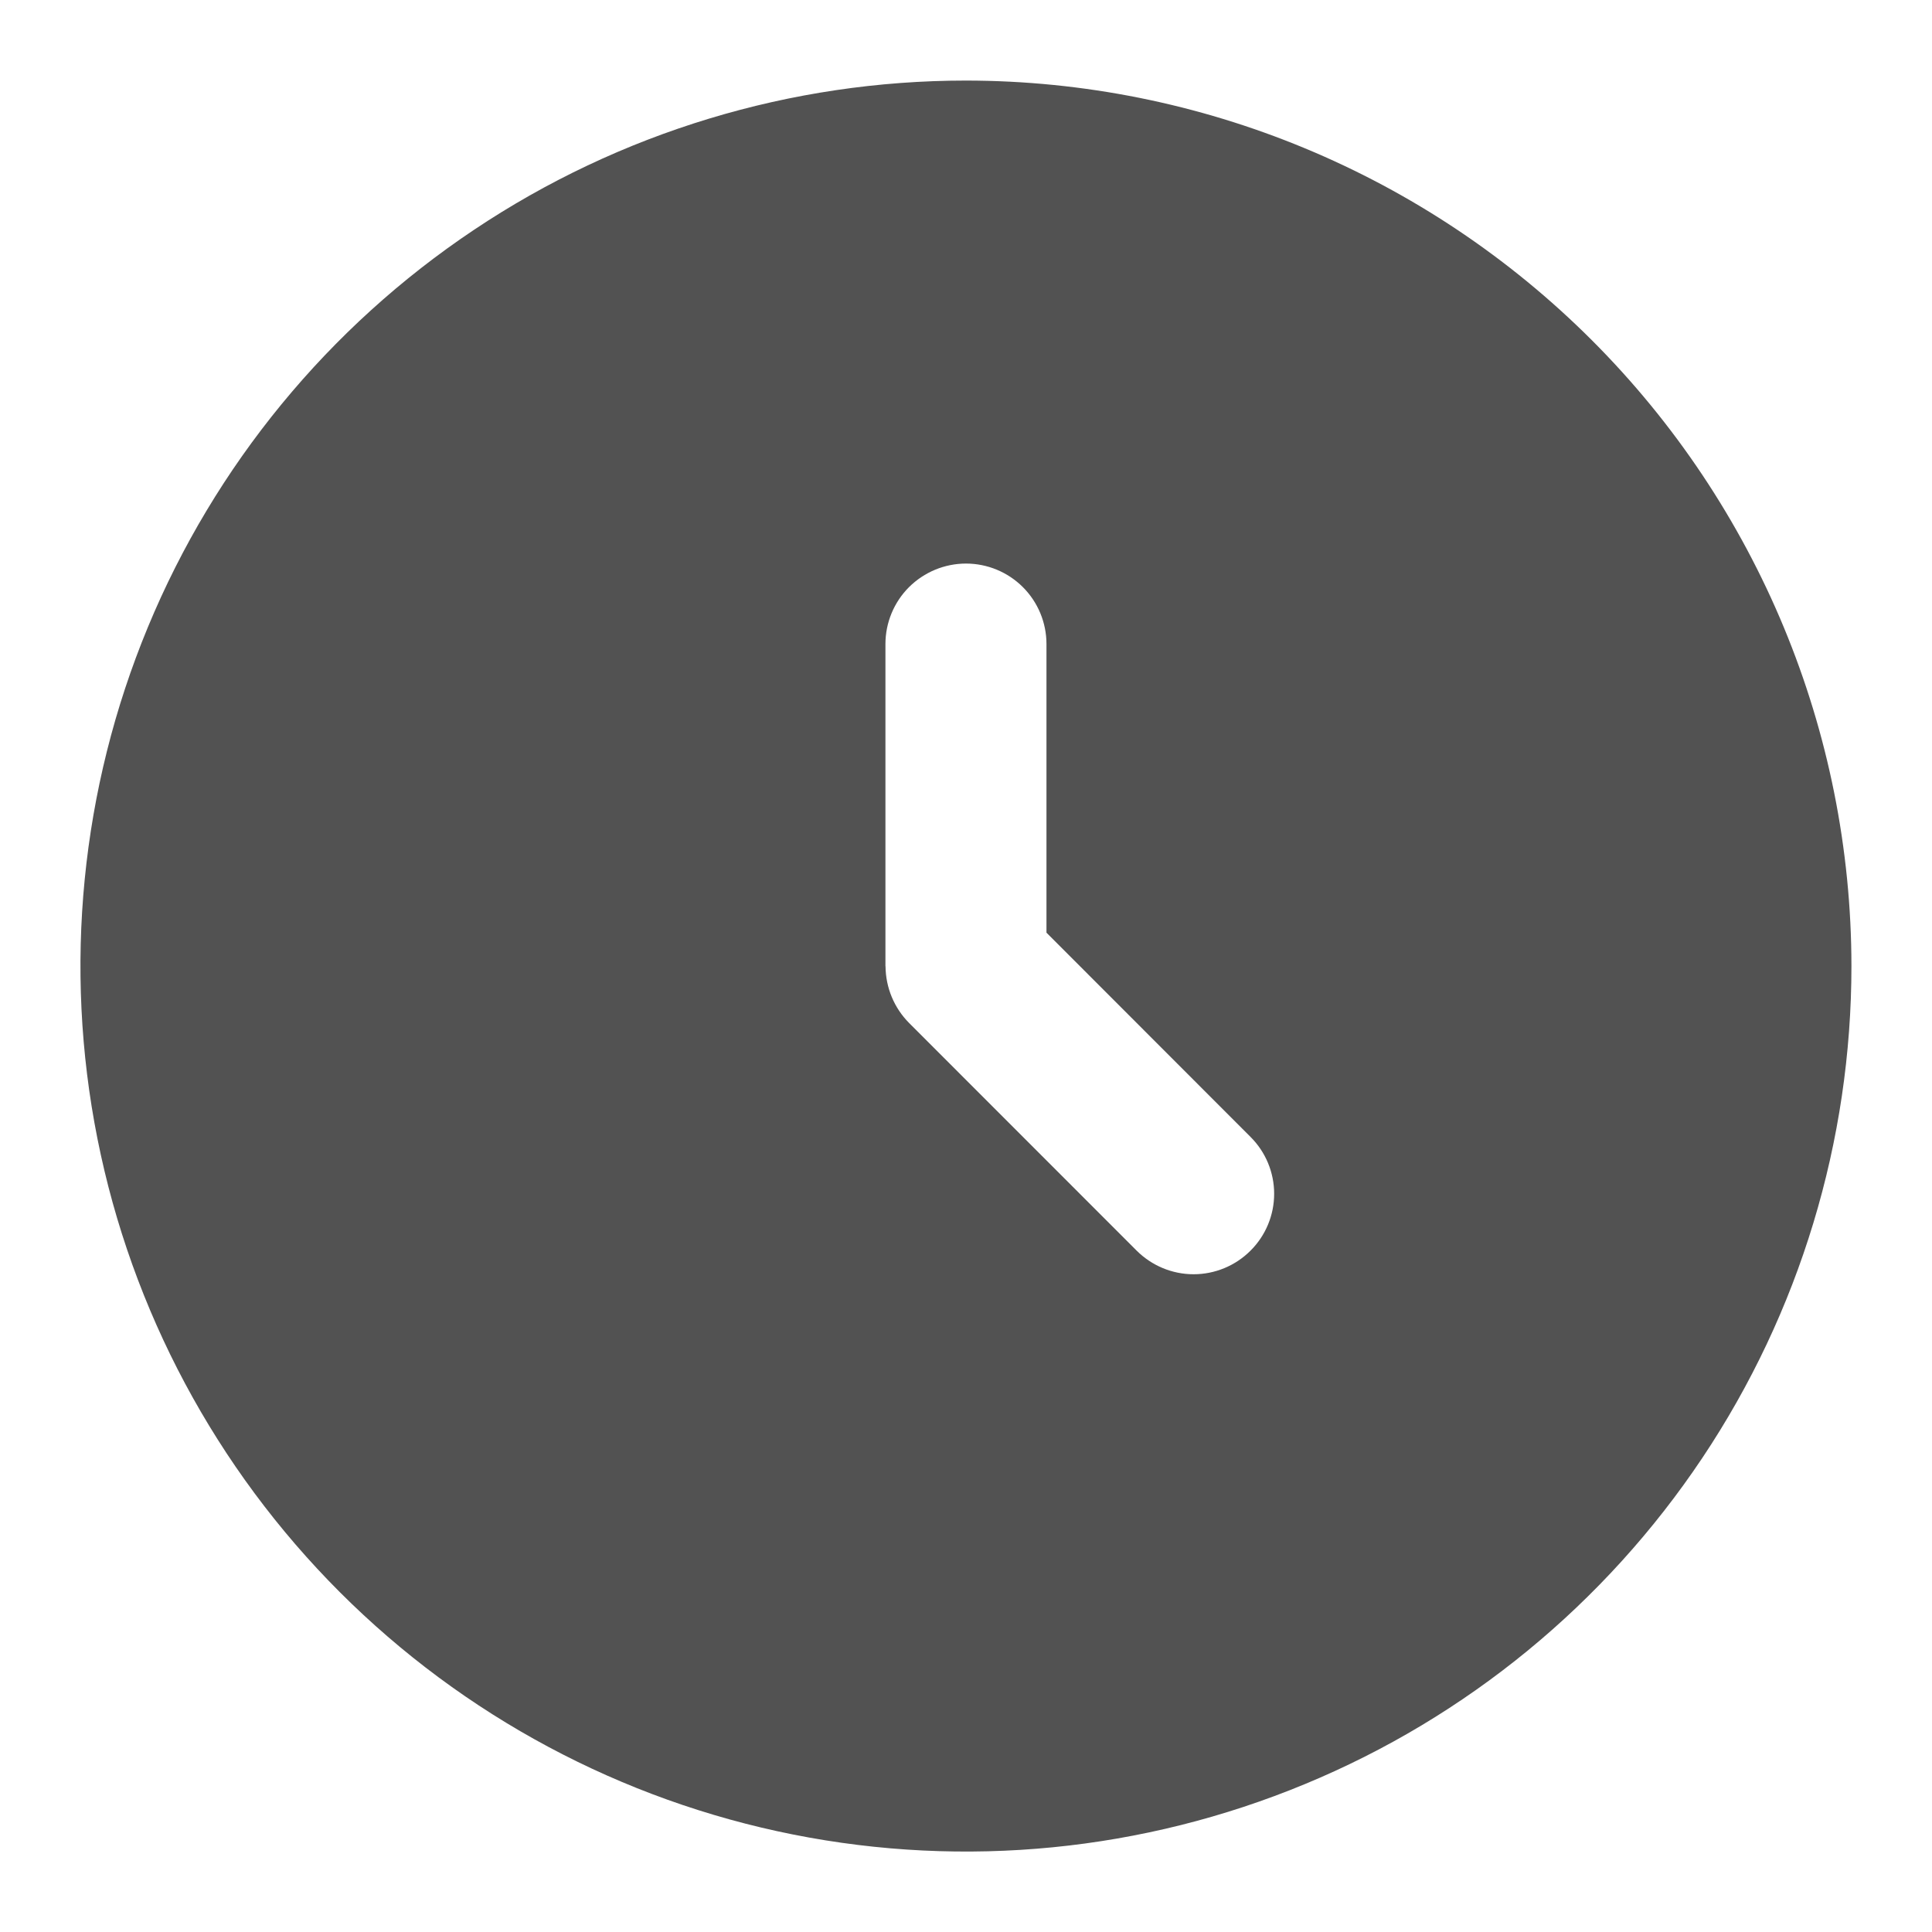 <?xml version="1.0" encoding="UTF-8"?> <svg xmlns="http://www.w3.org/2000/svg" width="20" height="20" viewBox="0 0 20 20" fill="none"><g clip-path="url(#clip0_2011_1345)"><path d="M10 0.834C8.187 0.834 6.414 1.371 4.907 2.379C3.4 3.386 2.225 4.817 1.531 6.492C0.837 8.167 0.655 10.011 1.009 11.789C1.363 13.567 2.236 15.2 3.518 16.482C4.8 17.764 6.433 18.637 8.211 18.991C9.99 19.345 11.833 19.163 13.508 18.469C15.183 17.776 16.614 16.601 17.622 15.093C18.629 13.586 19.166 11.813 19.166 10C19.164 7.57 18.197 5.24 16.479 3.522C14.76 1.803 12.43 0.836 10 0.834ZM12.945 12.947C12.789 13.103 12.577 13.191 12.356 13.191C12.135 13.191 11.924 13.103 11.767 12.947L9.411 10.59C9.256 10.434 9.169 10.224 9.167 10.005L9.166 10V6.667C9.166 6.446 9.254 6.234 9.41 6.078C9.567 5.922 9.779 5.834 10 5.834C10.221 5.834 10.433 5.922 10.589 6.078C10.745 6.234 10.833 6.446 10.833 6.667V9.655L12.945 11.769C13.102 11.925 13.19 12.137 13.19 12.358C13.19 12.579 13.102 12.791 12.945 12.947Z" fill="#525252"></path></g><defs><clipPath id="clip0_2011_1345"><rect width="20" height="20" fill="white"></rect></clipPath></defs></svg> 